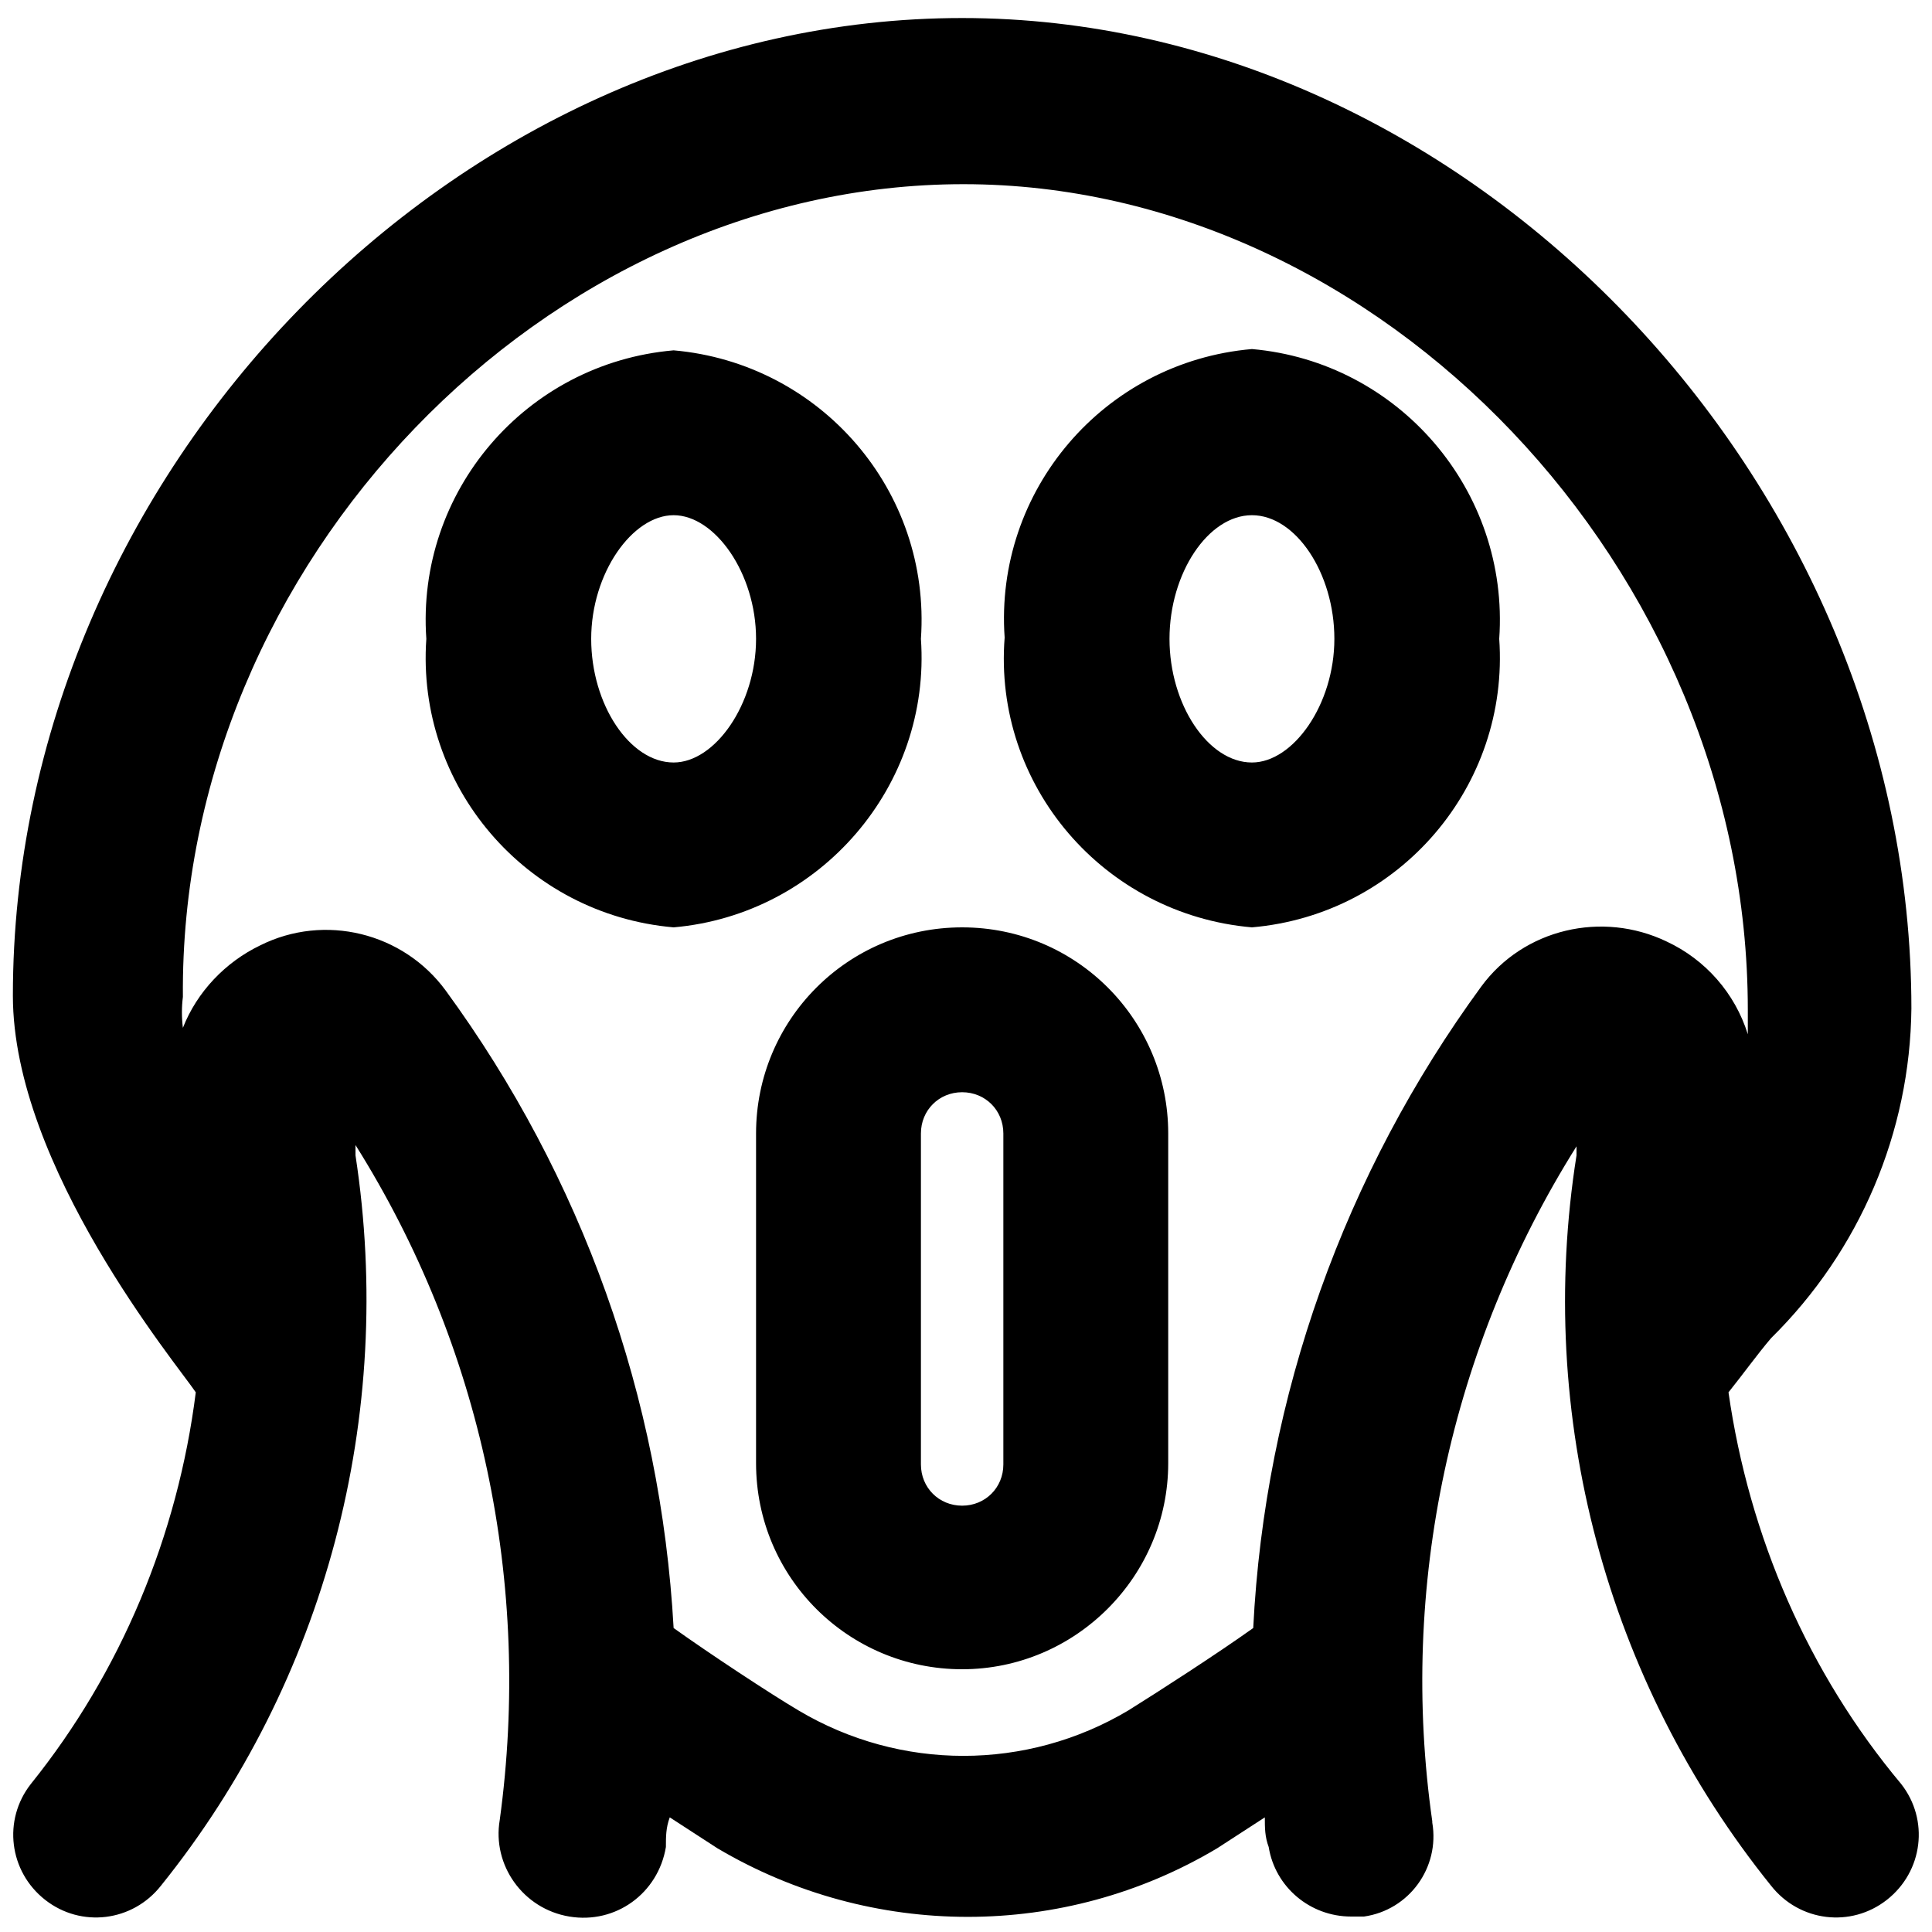 <?xml version="1.0" encoding="UTF-8"?> <!-- Generator: Adobe Illustrator 23.1.0, SVG Export Plug-In . SVG Version: 6.00 Build 0) --> <svg xmlns="http://www.w3.org/2000/svg" xmlns:xlink="http://www.w3.org/1999/xlink" id="Слой_1" x="0px" y="0px" viewBox="0 0 150 150" style="enable-background:new 0 0 150 150;" xml:space="preserve"> <path d="M71.5,49.6c0.8-11.5-7.8-21.4-19.2-22.4c-11.5,1-20,11-19.2,22.4C32.3,61,40.8,71,52.3,72C63.7,71,72.3,61,71.5,49.6z M52.3,59.2c-3.4,0-6.4-4.5-6.4-9.6s3.2-9.6,6.4-9.6s6.4,4.5,6.4,9.6S55.5,59.2,52.3,59.2z M97.2,27.1c-11.5,1-20,11-19.2,22.4 C77.1,61,85.7,71,97.2,72c11.5-1,20-11,19.2-22.4C117.2,38.1,108.6,28.1,97.2,27.1z M97.2,59.2c-3.4,0-6.4-4.5-6.4-9.6 s3-9.6,6.4-9.6c3.4,0,6.4,4.5,6.4,9.6S100.4,59.2,97.2,59.2z M134.2,108.1L134.2,108.1c1.2-1.5,2.2-2.9,3.3-4.2 c6.9-6.8,10.8-16,10.9-25.6c0-41-34.4-76.9-73.7-76.9S1,36.7,1,77.3c0,13.3,12.8,28.7,14.2,30.8c-1.4,11.1-5.8,21.7-12.8,30.4 c-2.2,2.8-1.7,6.8,1.1,9c2.8,2.2,6.8,1.7,9-1.1c12.8-15.9,18.2-36.5,15.1-56.7c0-0.3,0-0.5,0-0.8c9.8,15.6,13.7,34.1,11.2,52.4 c-0.6,3.5,1.8,6.9,5.4,7.5s6.9-1.8,7.5-5.4c0-0.8,0-1.5,0.3-2.3l3.7,2.4c12,7.1,26.9,7.1,38.8,0l3.7-2.4c0,0.8,0,1.5,0.3,2.3 c0.5,3.1,3.2,5.4,6.4,5.4h1c3.5-0.5,5.9-3.8,5.3-7.3c0,0,0-0.1,0-0.1c-2.6-18.2,1.4-36.8,11.2-52.4c0,0.2,0,0.5,0,0.7 c-3.2,20.2,2.3,40.8,15.1,56.7c2.2,2.8,6.2,3.3,9,1.1c2.8-2.2,3.3-6.2,1.1-9C140.4,129.9,135.8,119.3,134.2,108.1z M129.4,73.1 c-5-2.4-11.1-1-14.4,3.5c-10.6,14.5-16.8,31.8-17.7,49.8c-2.8,2-7.3,4.9-9.7,6.4c-7.9,4.7-17.7,4.7-25.6,0c-2.2-1.3-6.9-4.4-9.7-6.4 c-1-17.9-7.1-35-17.7-49.5c-3.3-4.5-9.4-6-14.4-3.5c-2.7,1.3-4.9,3.6-6,6.4c-0.1-0.8-0.1-1.6,0-2.4c-0.3-33.7,28.2-63.1,60.6-63.1 s60.9,29.9,60.9,64.1c0,0.6,0,1.3,0,1.9C134.7,77.1,132.4,74.5,129.4,73.1z M74.7,72c-8.9,0-16,7.2-16,16v25.6c0,8.9,7.2,16,16,16 s16-7.2,16-16V88C90.7,79.2,83.6,72,74.7,72z M77.9,113.7c0,1.8-1.4,3.2-3.2,3.2c-1.8,0-3.2-1.4-3.2-3.2V88c0-1.8,1.4-3.2,3.2-3.2 c1.8,0,3.2,1.4,3.2,3.2V113.7z"></path> </svg> 
